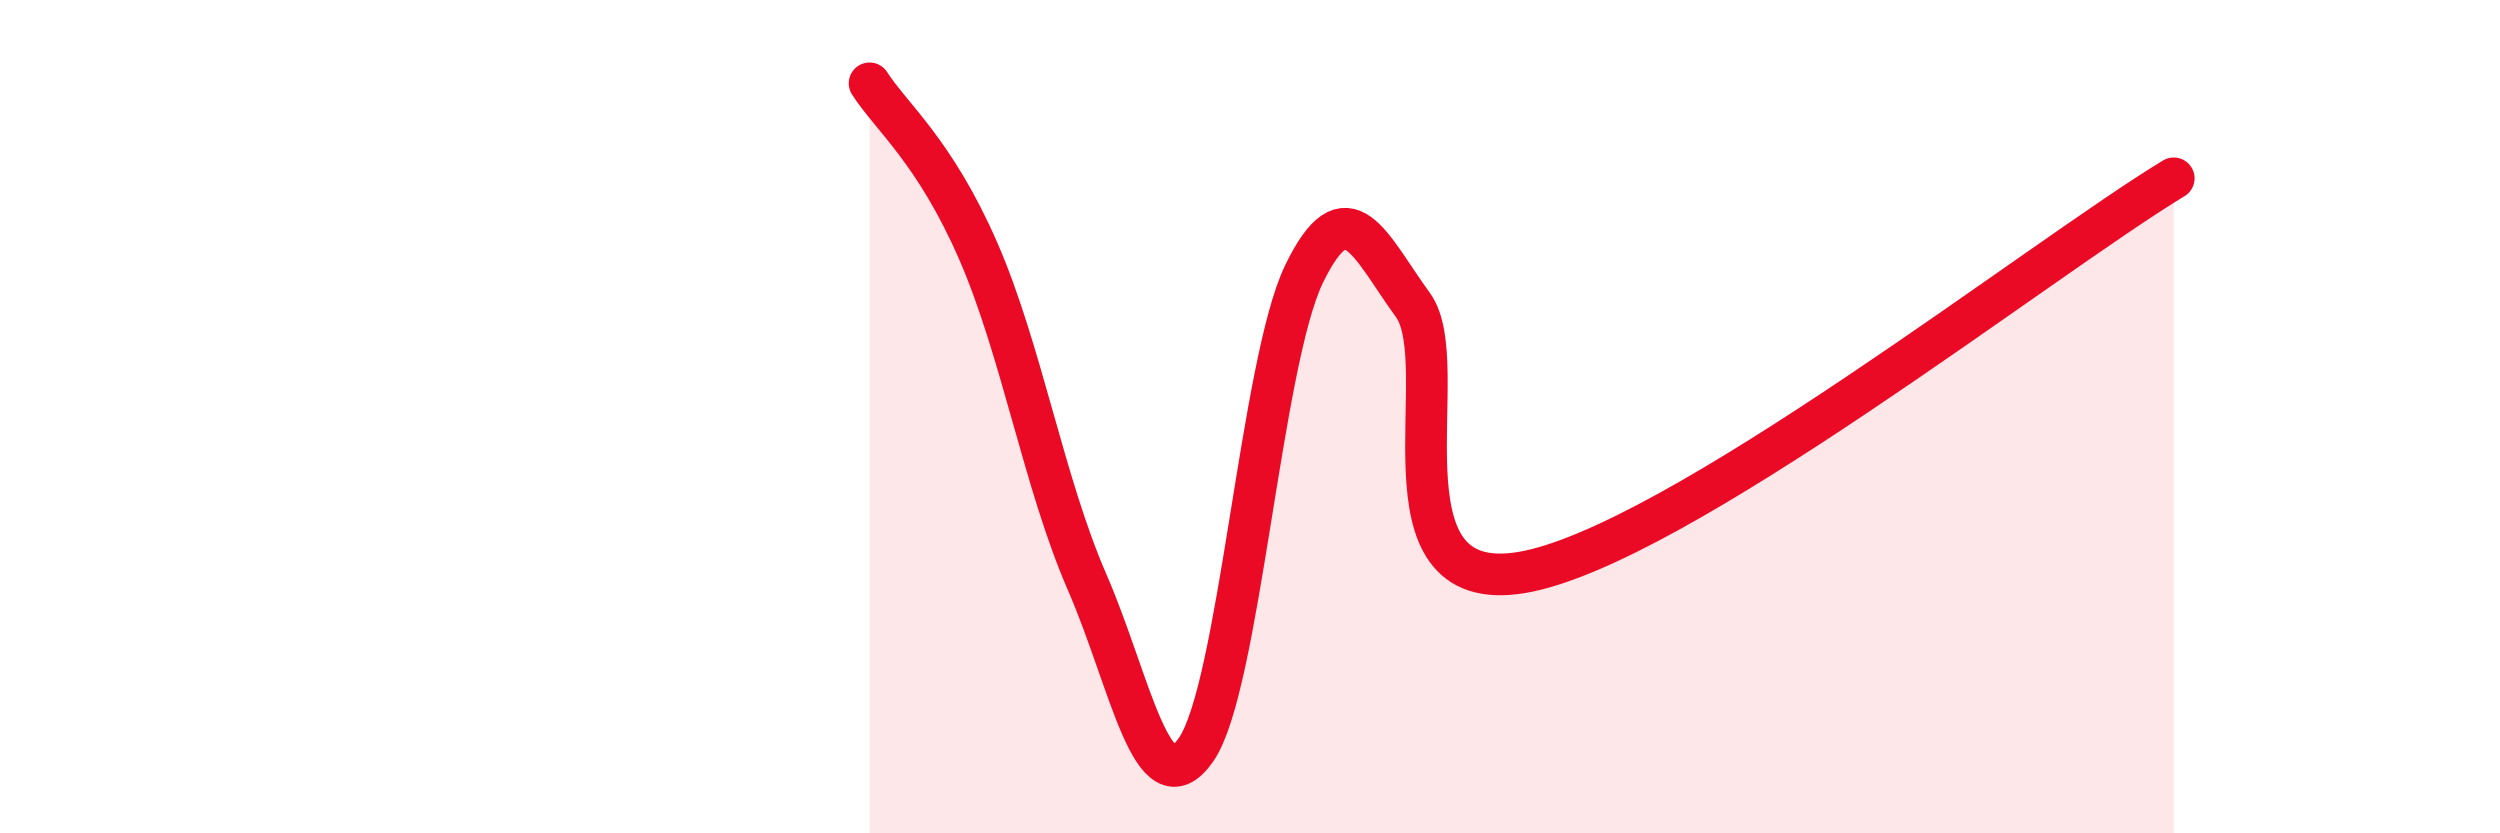 
    <svg width="60" height="20" viewBox="0 0 60 20" xmlns="http://www.w3.org/2000/svg">
      <path
        d="M 20.87,2 C 21.39,2.81 22.44,3.64 23.48,6.03 C 24.52,8.42 25.05,11.58 26.09,13.97 C 27.13,16.36 27.66,19.48 28.7,18 C 29.74,16.52 30.26,8.71 31.3,6.57 C 32.34,4.43 32.87,5.89 33.91,7.32 C 34.95,8.75 32.87,14.35 36.52,13.74 C 40.17,13.13 49.04,6.17 52.17,4.28L52.17 20L20.87 20Z"
        fill="#EB0A25"
        opacity="0.1"
        stroke-linecap="round"
        stroke-linejoin="round"
      />
      <path
        d="M 20.87,2 C 21.39,2.81 22.44,3.64 23.48,6.03 C 24.52,8.42 25.05,11.58 26.09,13.97 C 27.13,16.36 27.66,19.48 28.7,18 C 29.74,16.52 30.26,8.71 31.3,6.57 C 32.34,4.43 32.87,5.89 33.91,7.32 C 34.95,8.75 32.87,14.35 36.52,13.74 C 40.17,13.13 49.04,6.17 52.17,4.28"
        stroke="#EB0A25"
        stroke-width="1"
        fill="none"
        stroke-linecap="round"
        stroke-linejoin="round"
      />
    </svg>
  